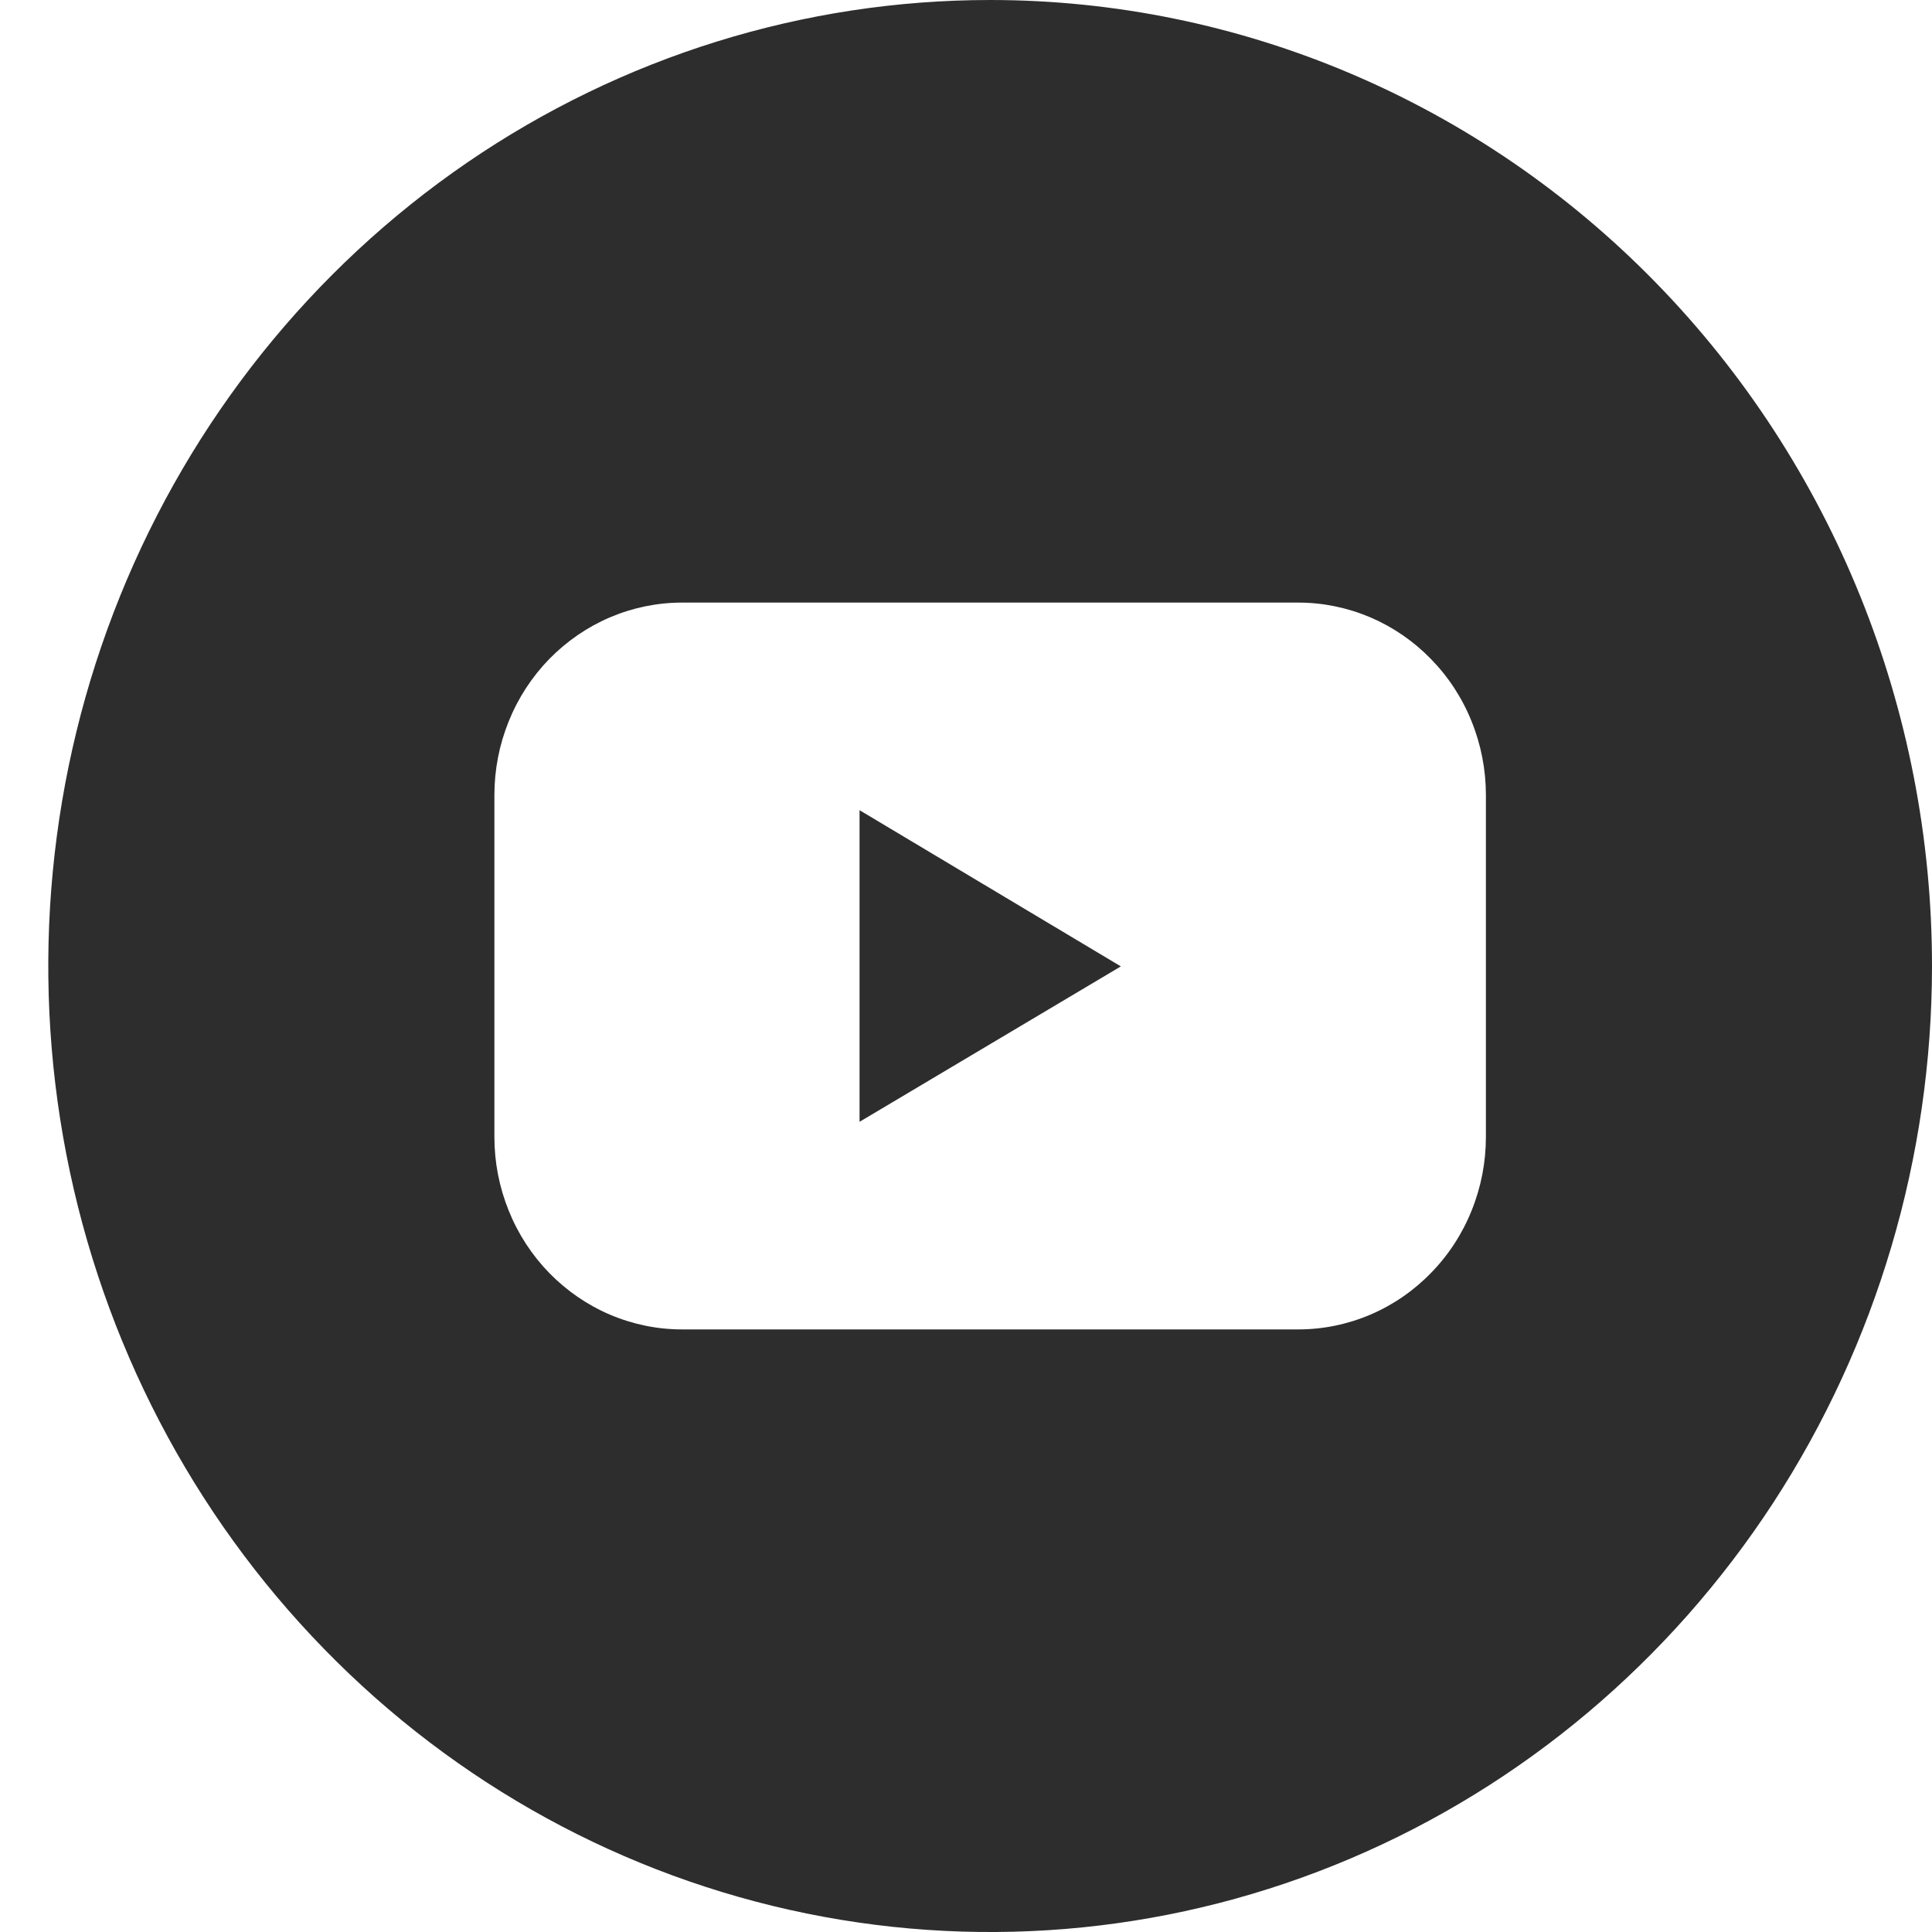 <svg width="20" height="20" viewBox="0 0 20 20" fill="none" xmlns="http://www.w3.org/2000/svg">
<path d="M8.898 11.613L11.603 10.004L8.898 8.387V11.613Z" fill="#2D2D2D"/>
<path d="M10.25 0C8.322 0 6.437 0.586 4.833 1.685C3.23 2.784 1.98 4.346 1.242 6.173C0.504 8 0.311 10.011 0.687 11.951C1.064 13.891 1.992 15.673 3.356 17.071C4.719 18.47 6.457 19.422 8.348 19.808C10.239 20.194 12.2 19.996 13.981 19.239C15.763 18.482 17.285 17.2 18.357 15.556C19.428 13.911 20 11.978 20 10C20 7.348 18.973 4.804 17.144 2.929C15.316 1.054 12.836 0 10.25 0ZM15.382 11.77C15.382 12.031 15.332 12.29 15.234 12.532C15.137 12.774 14.994 12.993 14.813 13.178C14.633 13.363 14.419 13.51 14.184 13.61C13.948 13.71 13.696 13.762 13.441 13.762H7.059C6.804 13.762 6.552 13.71 6.316 13.61C6.081 13.51 5.867 13.363 5.686 13.178C5.506 12.993 5.363 12.774 5.266 12.532C5.168 12.29 5.118 12.031 5.118 11.77V8.23C5.118 7.969 5.168 7.71 5.266 7.468C5.363 7.226 5.506 7.007 5.686 6.822C5.867 6.637 6.081 6.49 6.316 6.39C6.552 6.29 6.804 6.238 7.059 6.238H13.441C13.696 6.238 13.948 6.29 14.184 6.39C14.419 6.49 14.633 6.637 14.813 6.822C14.994 7.007 15.137 7.226 15.234 7.468C15.332 7.71 15.382 7.969 15.382 8.23V11.77Z" fill="#2D2D2D"/>
</svg>
